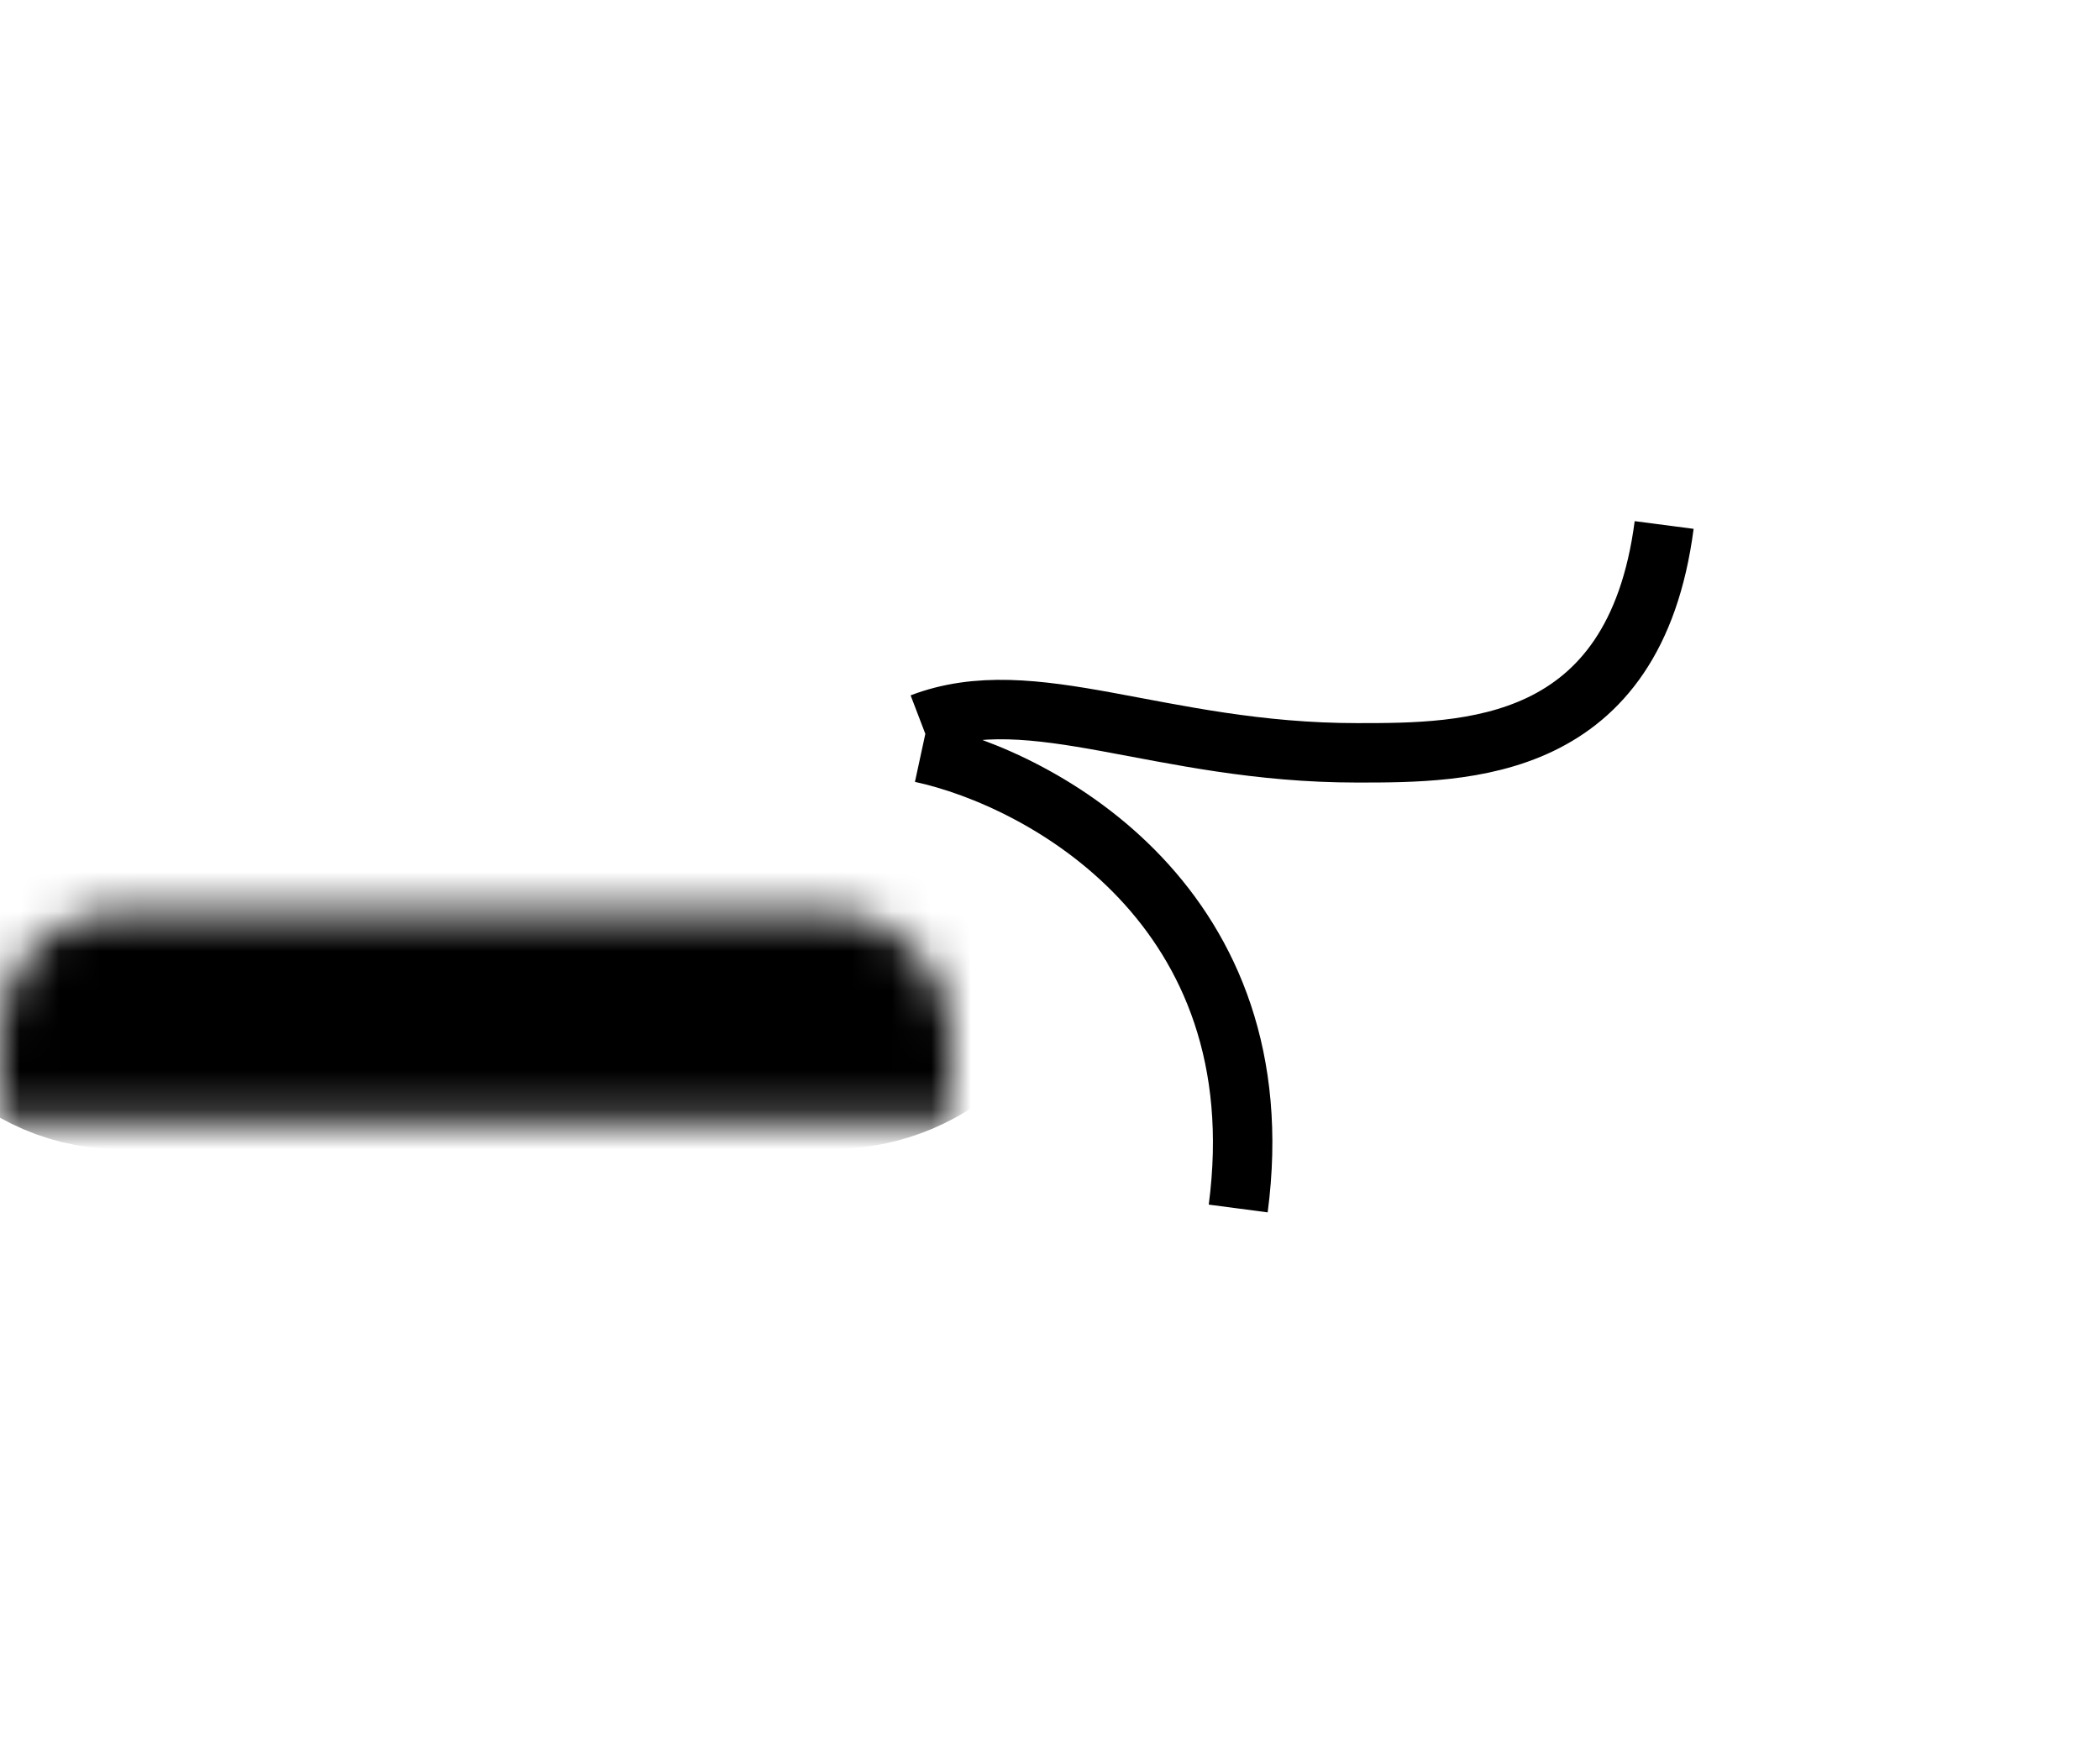 <?xml version="1.0" encoding="UTF-8"?>
<svg xmlns="http://www.w3.org/2000/svg" width="53" height="44" viewBox="0 0 53 44" fill="none">
  <mask id="path-1-inside-1_3232_6019" fill="white">
    <rect y="11.5" width="24" height="14" rx="3"></rect>
  </mask>
  <rect y="11.5" width="24" height="14" rx="3" stroke="black" stroke-width="7" mask="url(#path-1-inside-1_3232_6019)"></rect>
  <mask id="path-2-inside-2_3232_6019" fill="white">
    <rect x="13.5" y="30" width="24" height="14" rx="3"></rect>
  </mask>
  <rect x="13.5" y="30" width="24" height="14" rx="3" stroke="black" stroke-width="7" mask="url(#path-2-inside-2_3232_6019)"></rect>
  <mask id="path-3-inside-3_3232_6019" fill="white">
    <rect x="28.5" width="24" height="14" rx="3"></rect>
  </mask>
  <rect x="28.5" width="24" height="14" rx="3" stroke="black" stroke-width="7" mask="url(#path-3-inside-3_3232_6019)"></rect>
  <path d="M23.25 18.25C26.083 17.167 29.246 19 34.25 19C37 19 41.25 19 42 13.25M23.25 19C26.333 19.667 32.25 22.9 31.25 30.5" stroke="black" stroke-width="1.5"></path>
</svg>
